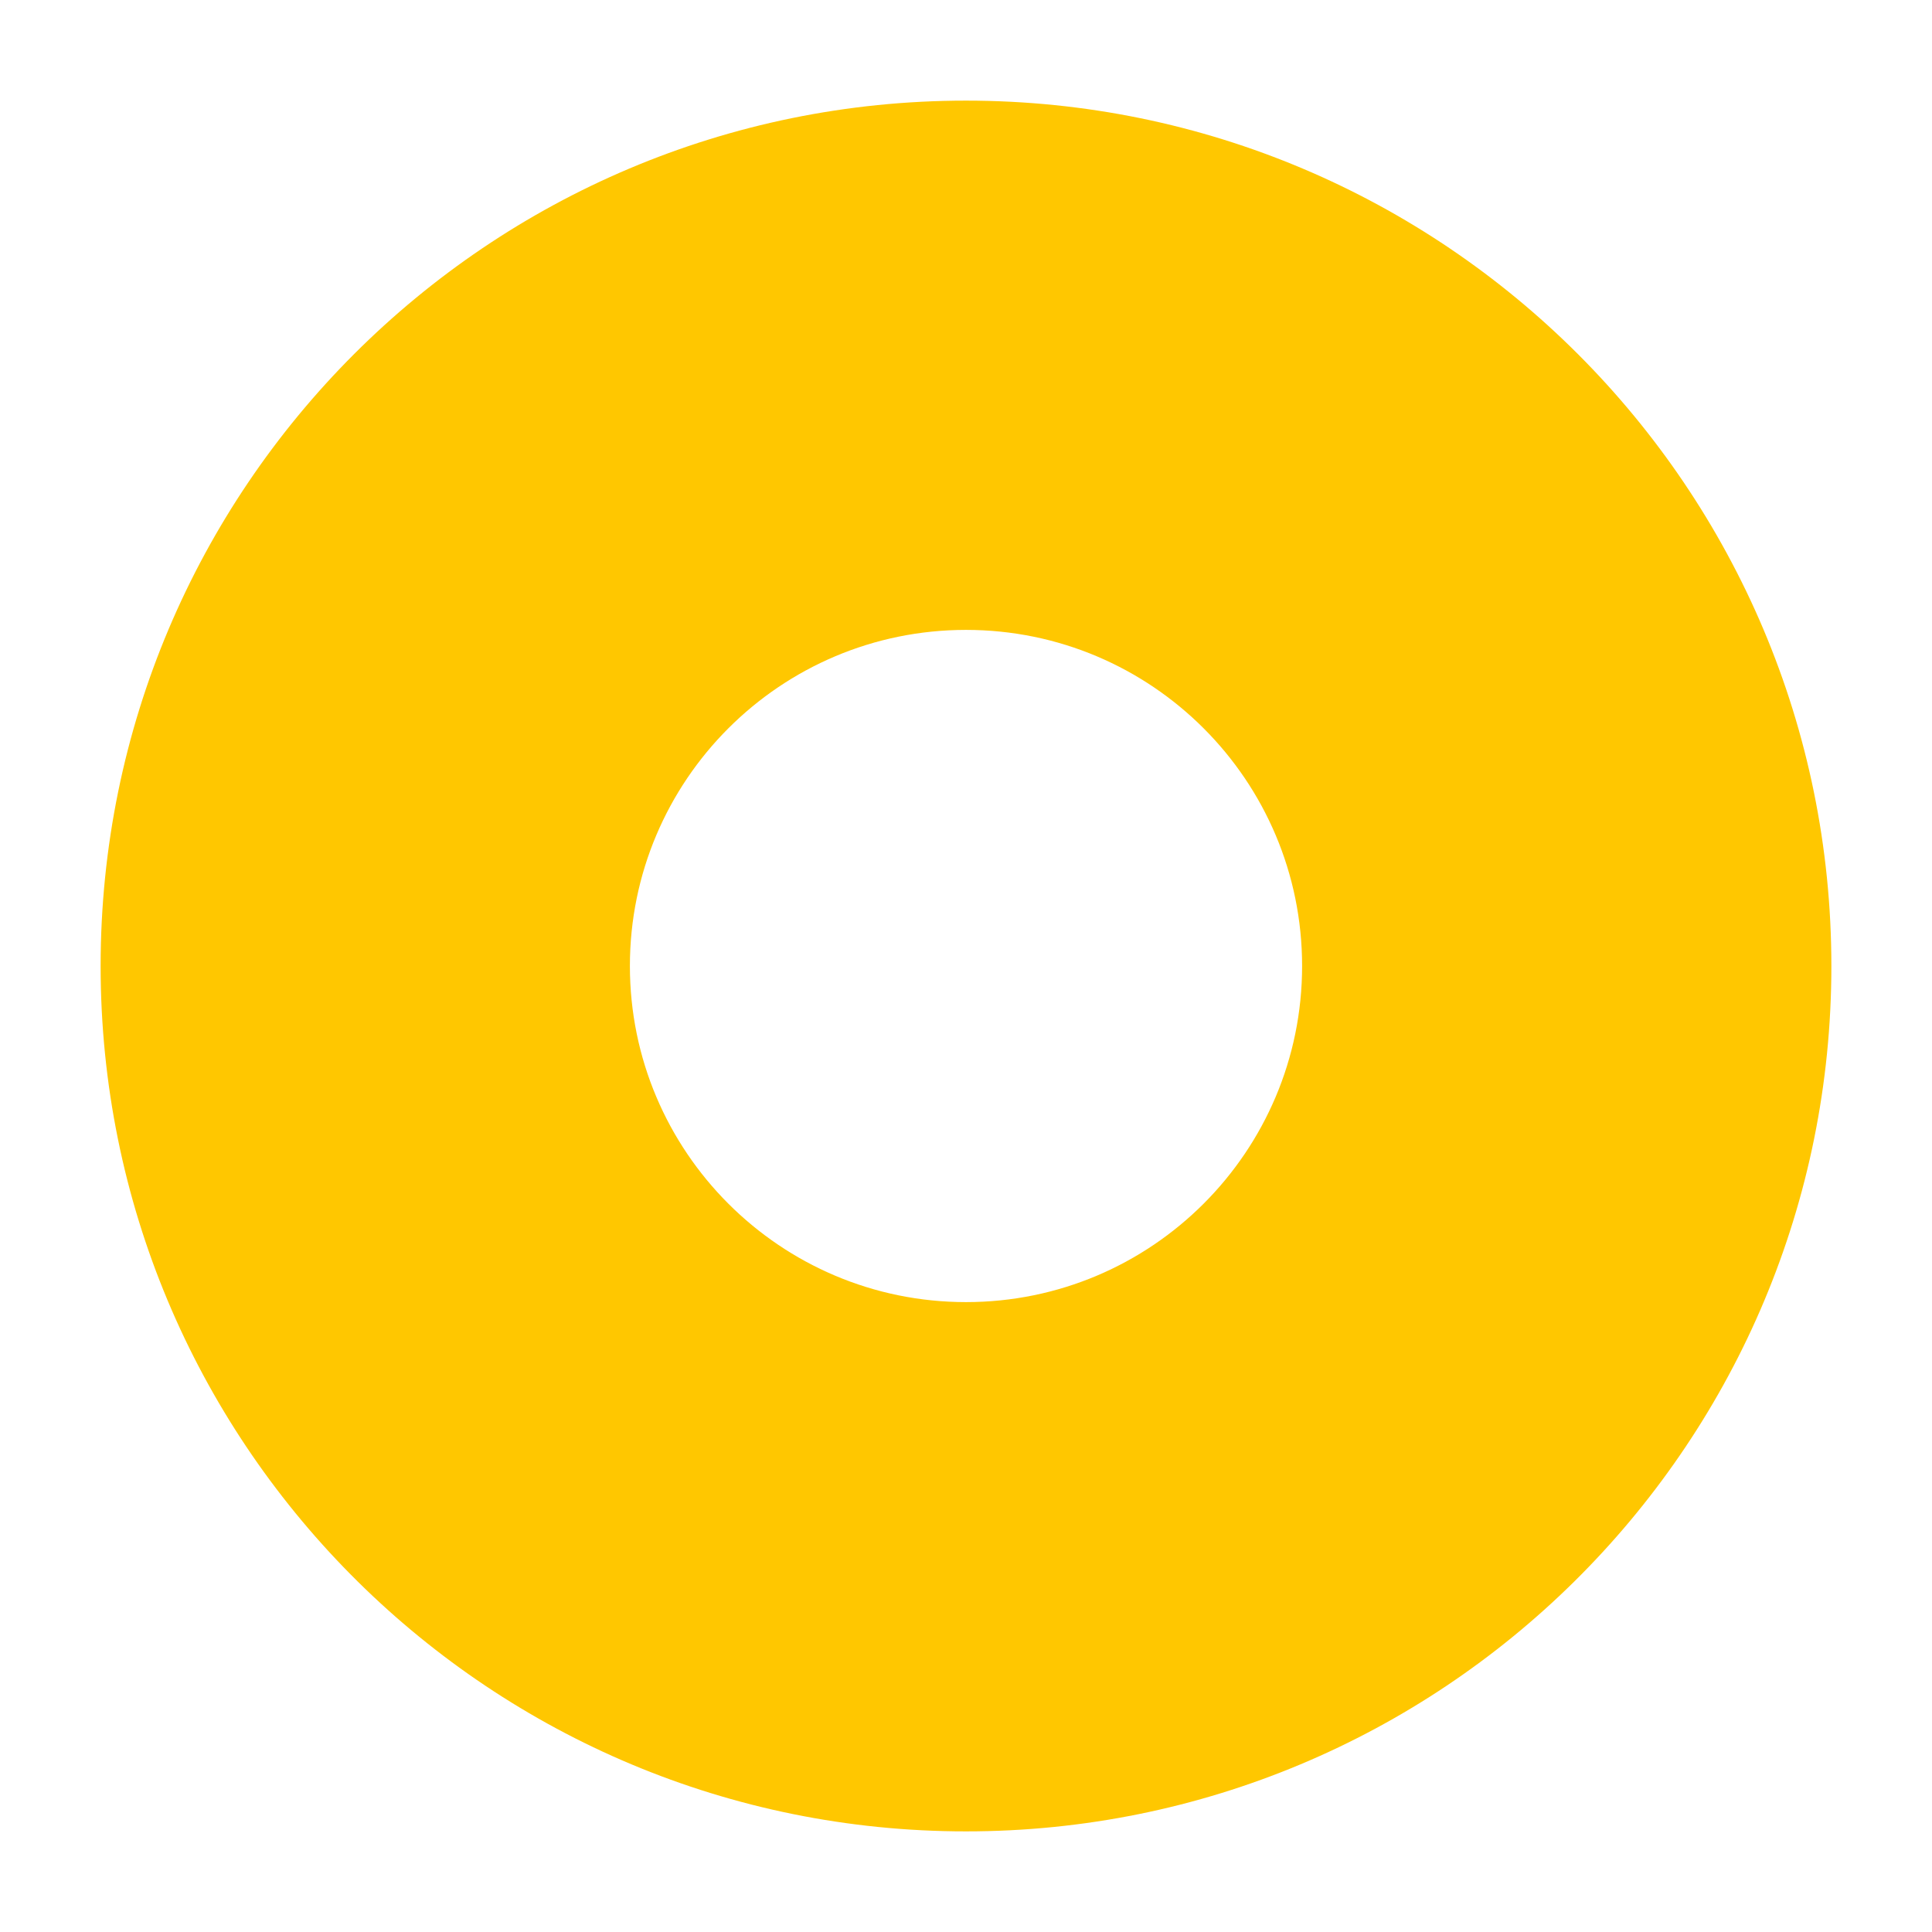 <svg width="1000" height="1000" viewBox="0 0 1000 1000" fill="none" xmlns="http://www.w3.org/2000/svg">
<rect width="1000" height="1000" fill="white"/>
<path d="M673.967 499.996C673.965 403.917 596.076 326.033 499.996 326.033C403.917 326.035 326.035 403.918 326.033 499.996C326.033 596.076 403.916 673.966 499.996 673.968V947.917L494.209 947.882C249.5 944.781 52.083 745.44 52.083 499.996C52.085 252.622 252.621 52.086 499.996 52.084C747.371 52.084 947.915 252.621 947.917 499.996L947.881 505.792C944.78 750.5 745.439 947.917 499.996 947.917V673.968C596.077 673.968 673.967 596.077 673.967 499.996Z" fill="#FFC700"/>
</svg>
